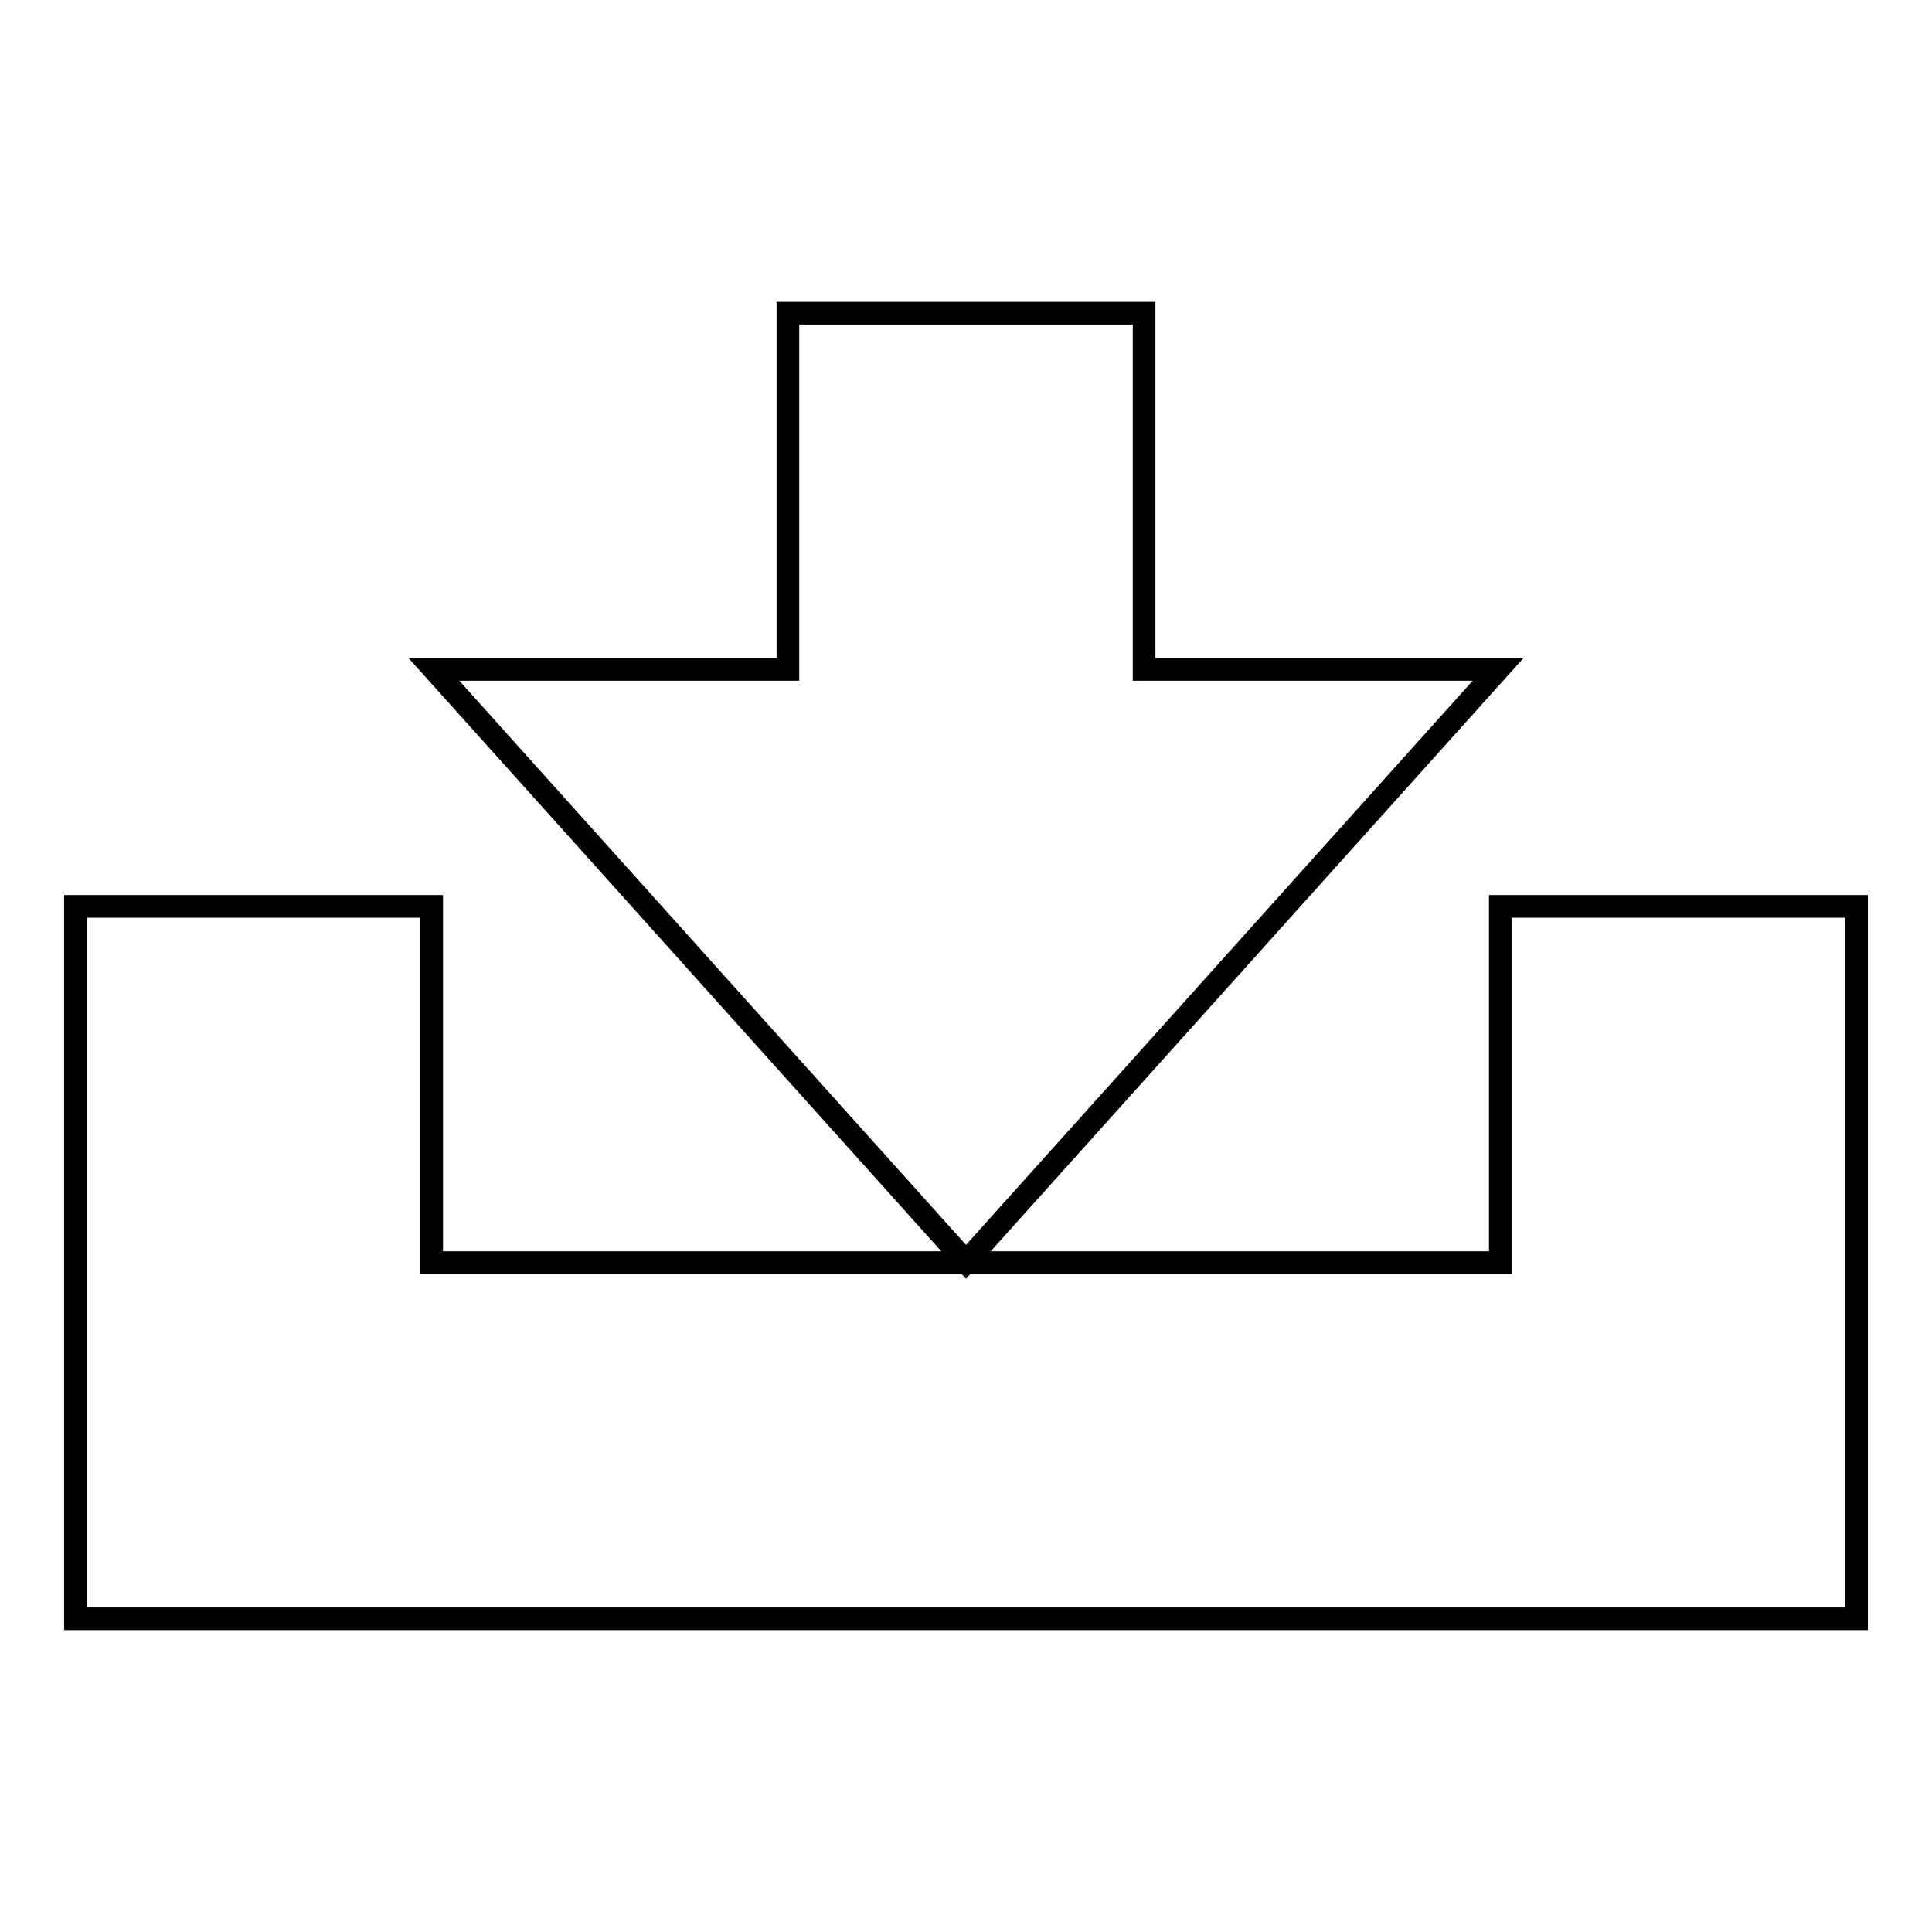 <?xml version="1.0" encoding="utf-8"?>
<!-- Svg Vector Icons : http://www.onlinewebfonts.com/icon -->
<!DOCTYPE svg PUBLIC "-//W3C//DTD SVG 1.1//EN" "http://www.w3.org/Graphics/SVG/1.1/DTD/svg11.dtd">
<svg version="1.1" xmlns="http://www.w3.org/2000/svg" xmlns:xlink="http://www.w3.org/1999/xlink" x="0px" y="0px" viewBox="0 0 256 256" enable-background="new 0 0 256 256" xml:space="preserve">
<g><g><path stroke-width="3" fill-opacity="0" stroke="#000000"  d="M198.8,120.1v47.2H57.2v-47.2H10v94.4h236v-94.4H198.8z M198.5,88.7h-46.9V41.5h-47.2v47.2H57.5l70.5,78.5L198.5,88.7z"/></g></g>
</svg>